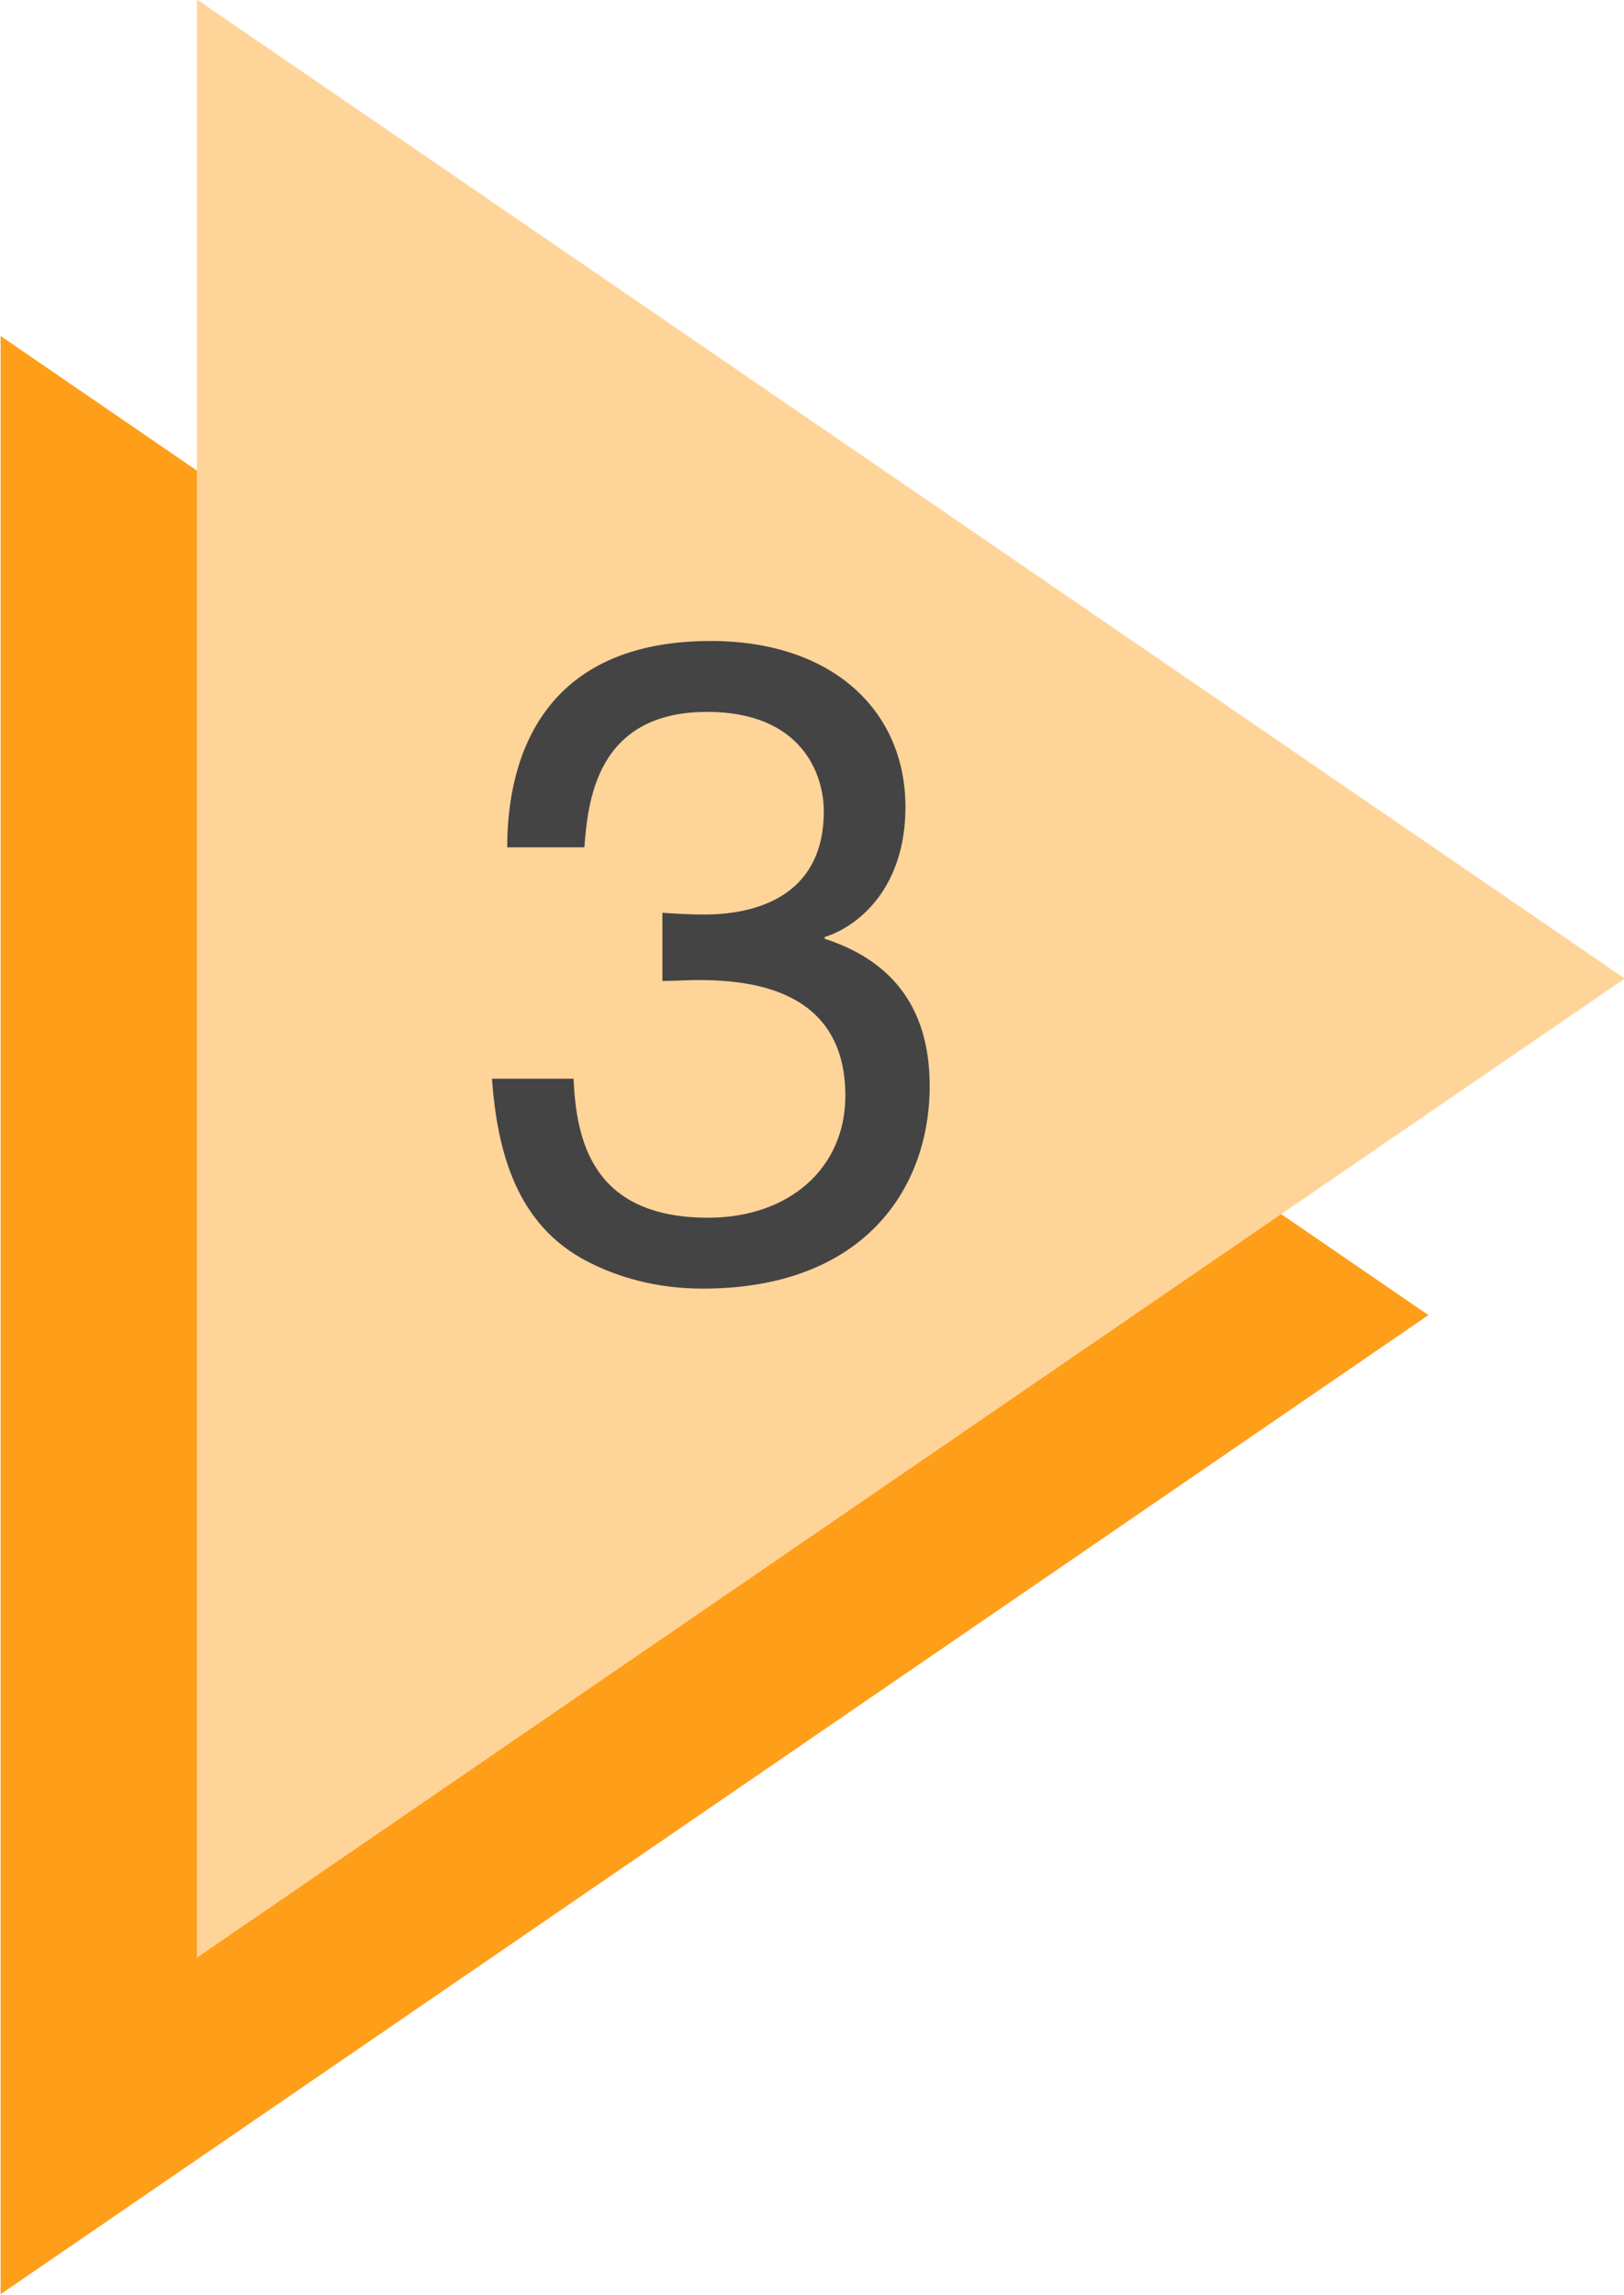 <?xml version="1.0" encoding="UTF-8" standalone="no"?><svg xmlns="http://www.w3.org/2000/svg" xmlns:xlink="http://www.w3.org/1999/xlink" fill="#000000" height="166.9" preserveAspectRatio="xMidYMid meet" version="1" viewBox="0.9 0.6 118.1 166.9" width="118.1" zoomAndPan="magnify"><g><g id="change1_1"><path d="M 0.945 167.441 L 104.777 96.238 L 0.945 25.035 Z M 0.945 167.441" fill="#ff9e19"/></g><g id="change2_1"><path d="M 15.223 142.965 L 119.055 71.762 L 15.223 0.562 Z M 15.223 142.965" fill="#ffd499"/></g><g id="change3_1"><path d="M 49.07 66.98 C 50.047 67.047 51.09 67.109 52.07 67.109 C 56.504 67.109 60.809 65.352 60.809 59.609 C 60.809 56.871 59.18 52.371 52.328 52.371 C 44.176 52.371 43.656 59.023 43.395 62.219 L 37.785 62.219 C 37.785 55.5 40.523 47.215 52.59 47.215 C 61.461 47.215 66.746 52.305 66.746 59.285 C 66.746 65.152 63.352 67.961 60.875 68.742 L 60.875 68.871 C 65.309 70.309 68.508 73.438 68.508 79.57 C 68.508 87.07 63.68 94.312 52.004 94.312 C 48.613 94.312 45.742 93.465 43.523 92.289 C 38.438 89.613 37.066 84.332 36.676 79.047 L 42.609 79.047 C 42.805 83.352 43.852 89.156 52.395 89.156 C 58.266 89.156 62.375 85.57 62.375 80.285 C 62.375 72.59 55.59 71.871 51.676 71.871 C 50.828 71.871 49.918 71.938 49.07 71.938 L 49.07 66.98" fill="#444444"/></g></g></svg>